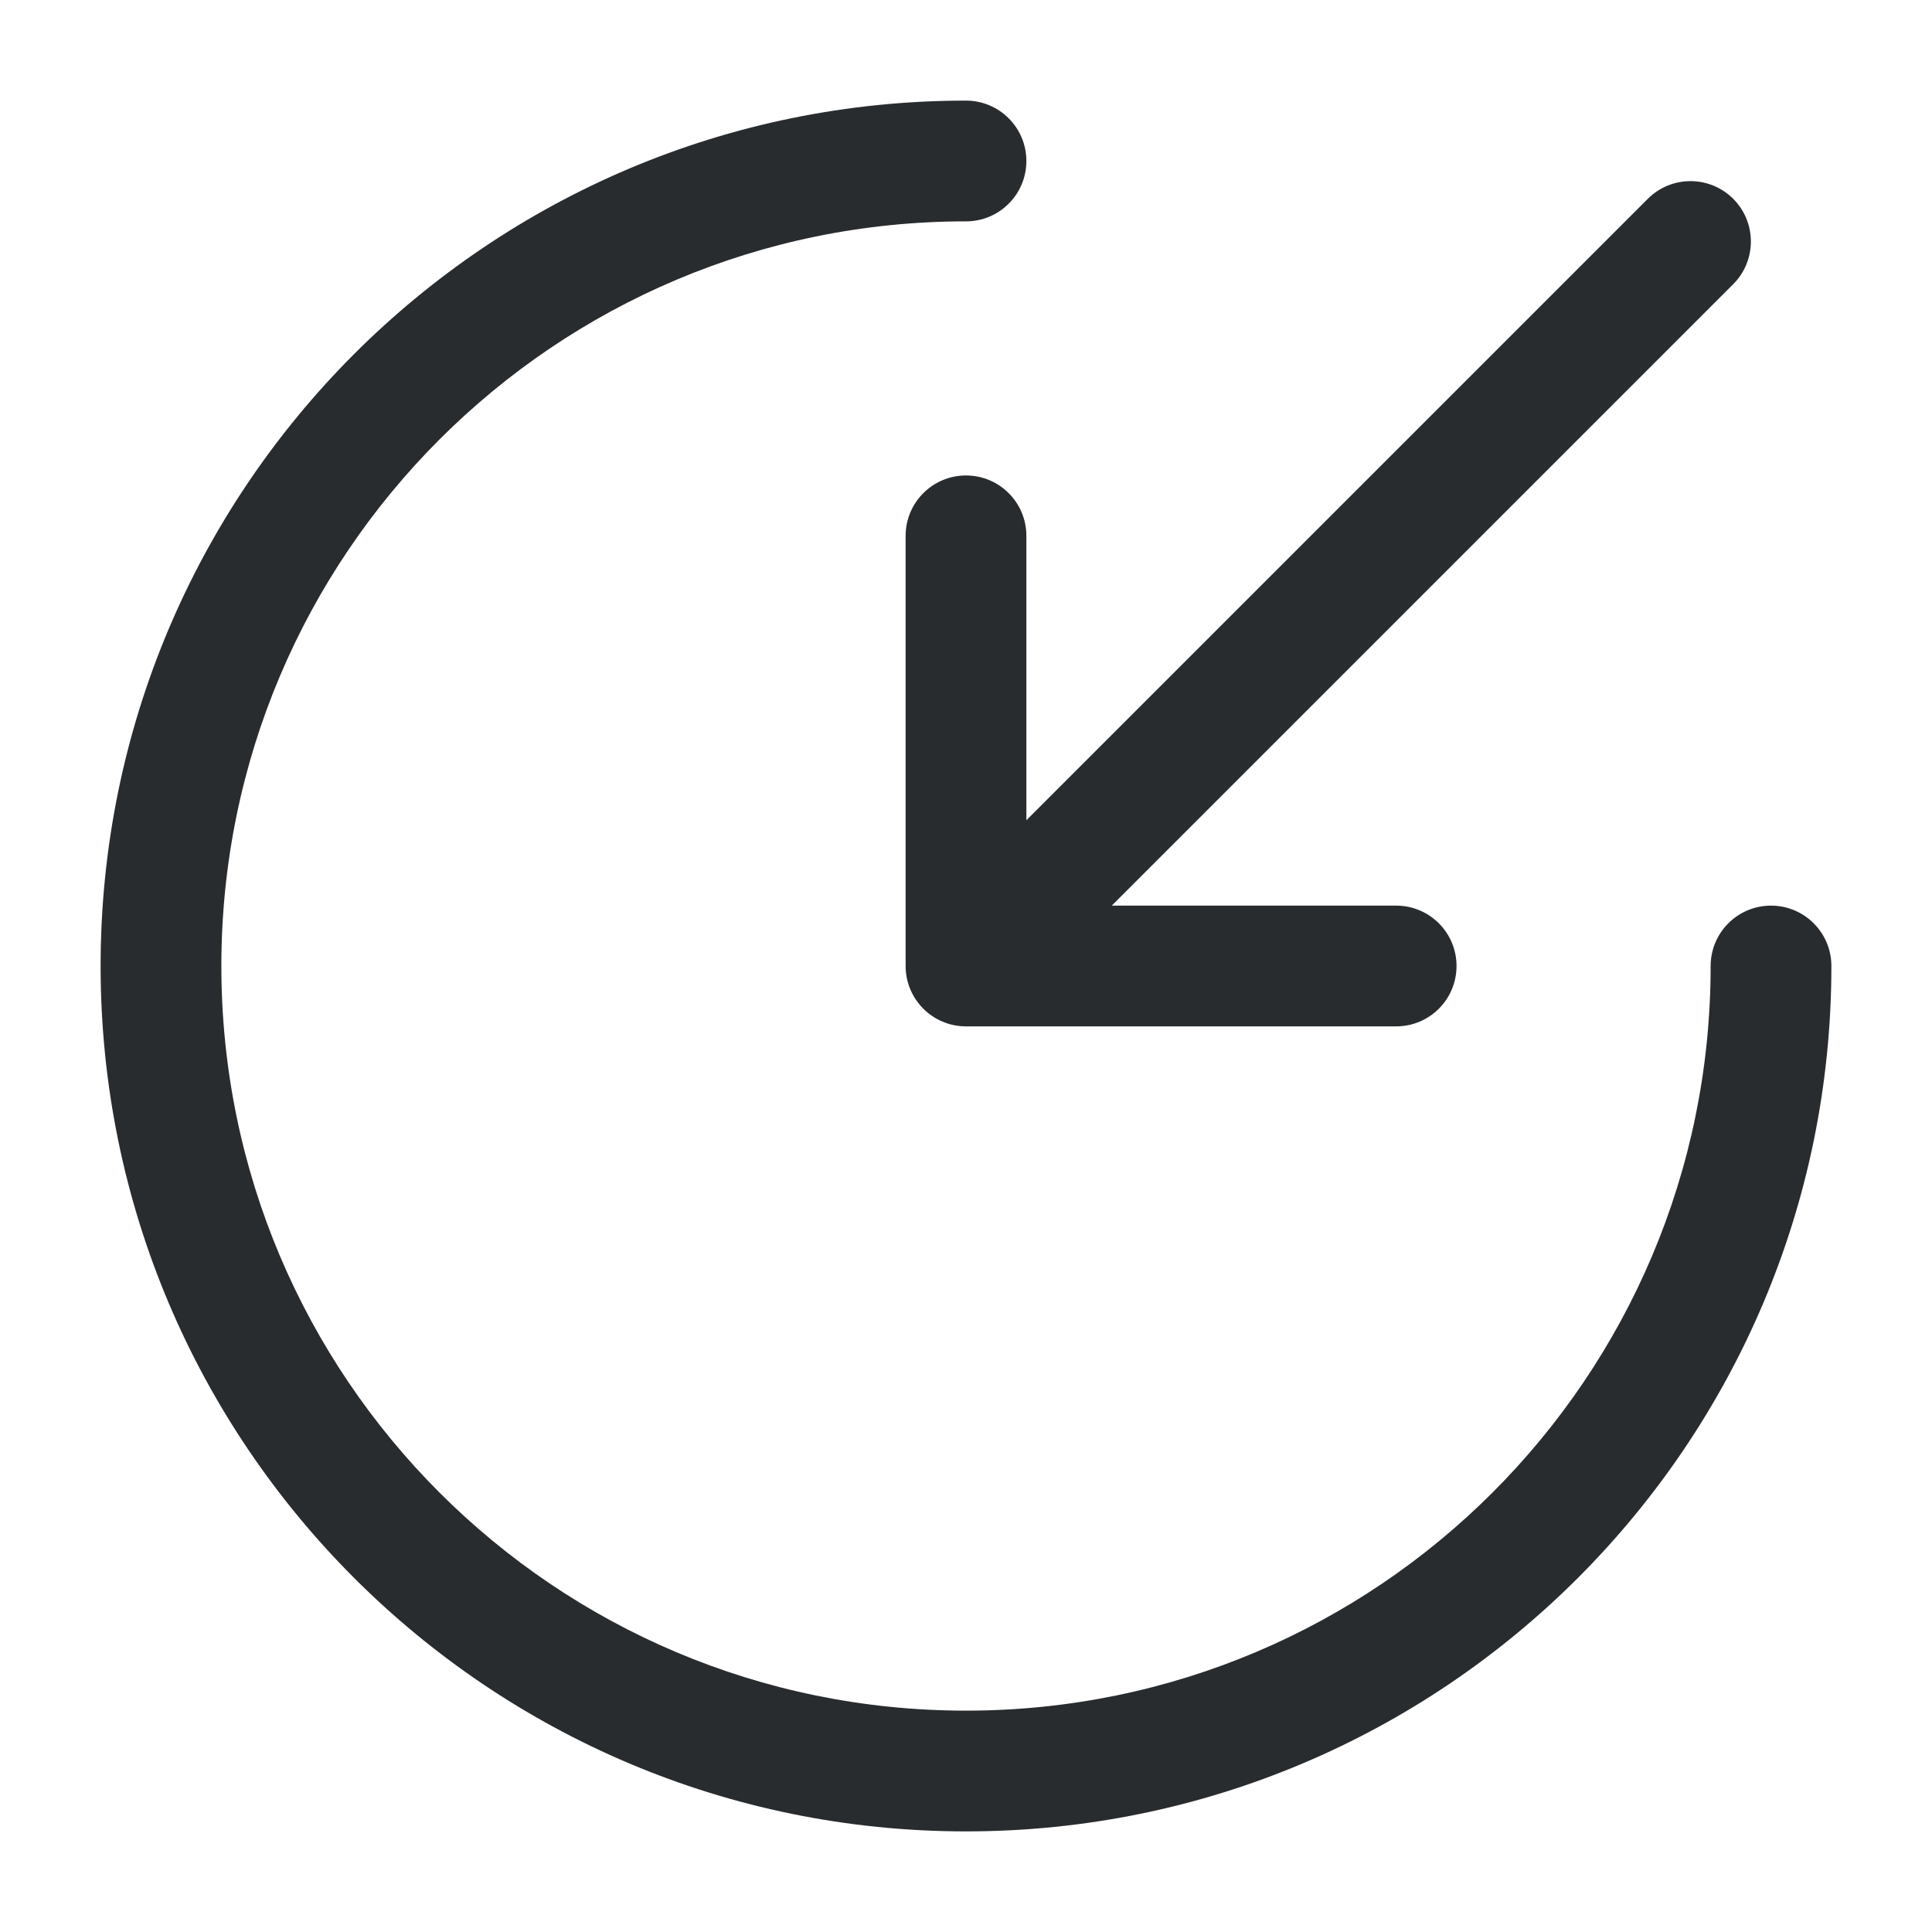 <svg width="40" height="40" viewBox="0 0 40 40" fill="none" xmlns="http://www.w3.org/2000/svg">
<path d="M35.417 20C35.417 28.515 28.514 35.417 20 35.417C11.486 35.417 4.583 28.515 4.583 20C4.583 11.486 11.486 4.583 20 4.583C20.69 4.583 21.25 4.024 21.25 3.333C21.25 2.643 20.69 2.083 20 2.083C10.105 2.083 2.083 10.105 2.083 20C2.083 29.895 10.105 37.917 20 37.917C29.895 37.917 37.917 29.895 37.917 20C37.917 19.31 37.357 18.75 36.667 18.75C35.976 18.75 35.417 19.31 35.417 20Z" fill="#292C2E"/>
<path d="M35.884 5.884C36.372 5.396 36.372 4.604 35.884 4.116C35.396 3.628 34.604 3.628 34.116 4.116L21.25 16.982V11.094C21.25 10.403 20.69 9.844 20 9.844C19.31 9.844 18.75 10.403 18.75 11.094V20C18.75 20.69 19.31 21.25 20 21.25H28.906C29.597 21.25 30.156 20.69 30.156 20C30.156 19.31 29.597 18.75 28.906 18.75H23.018L35.884 5.884Z" fill="#292C2E"/>
</svg>
